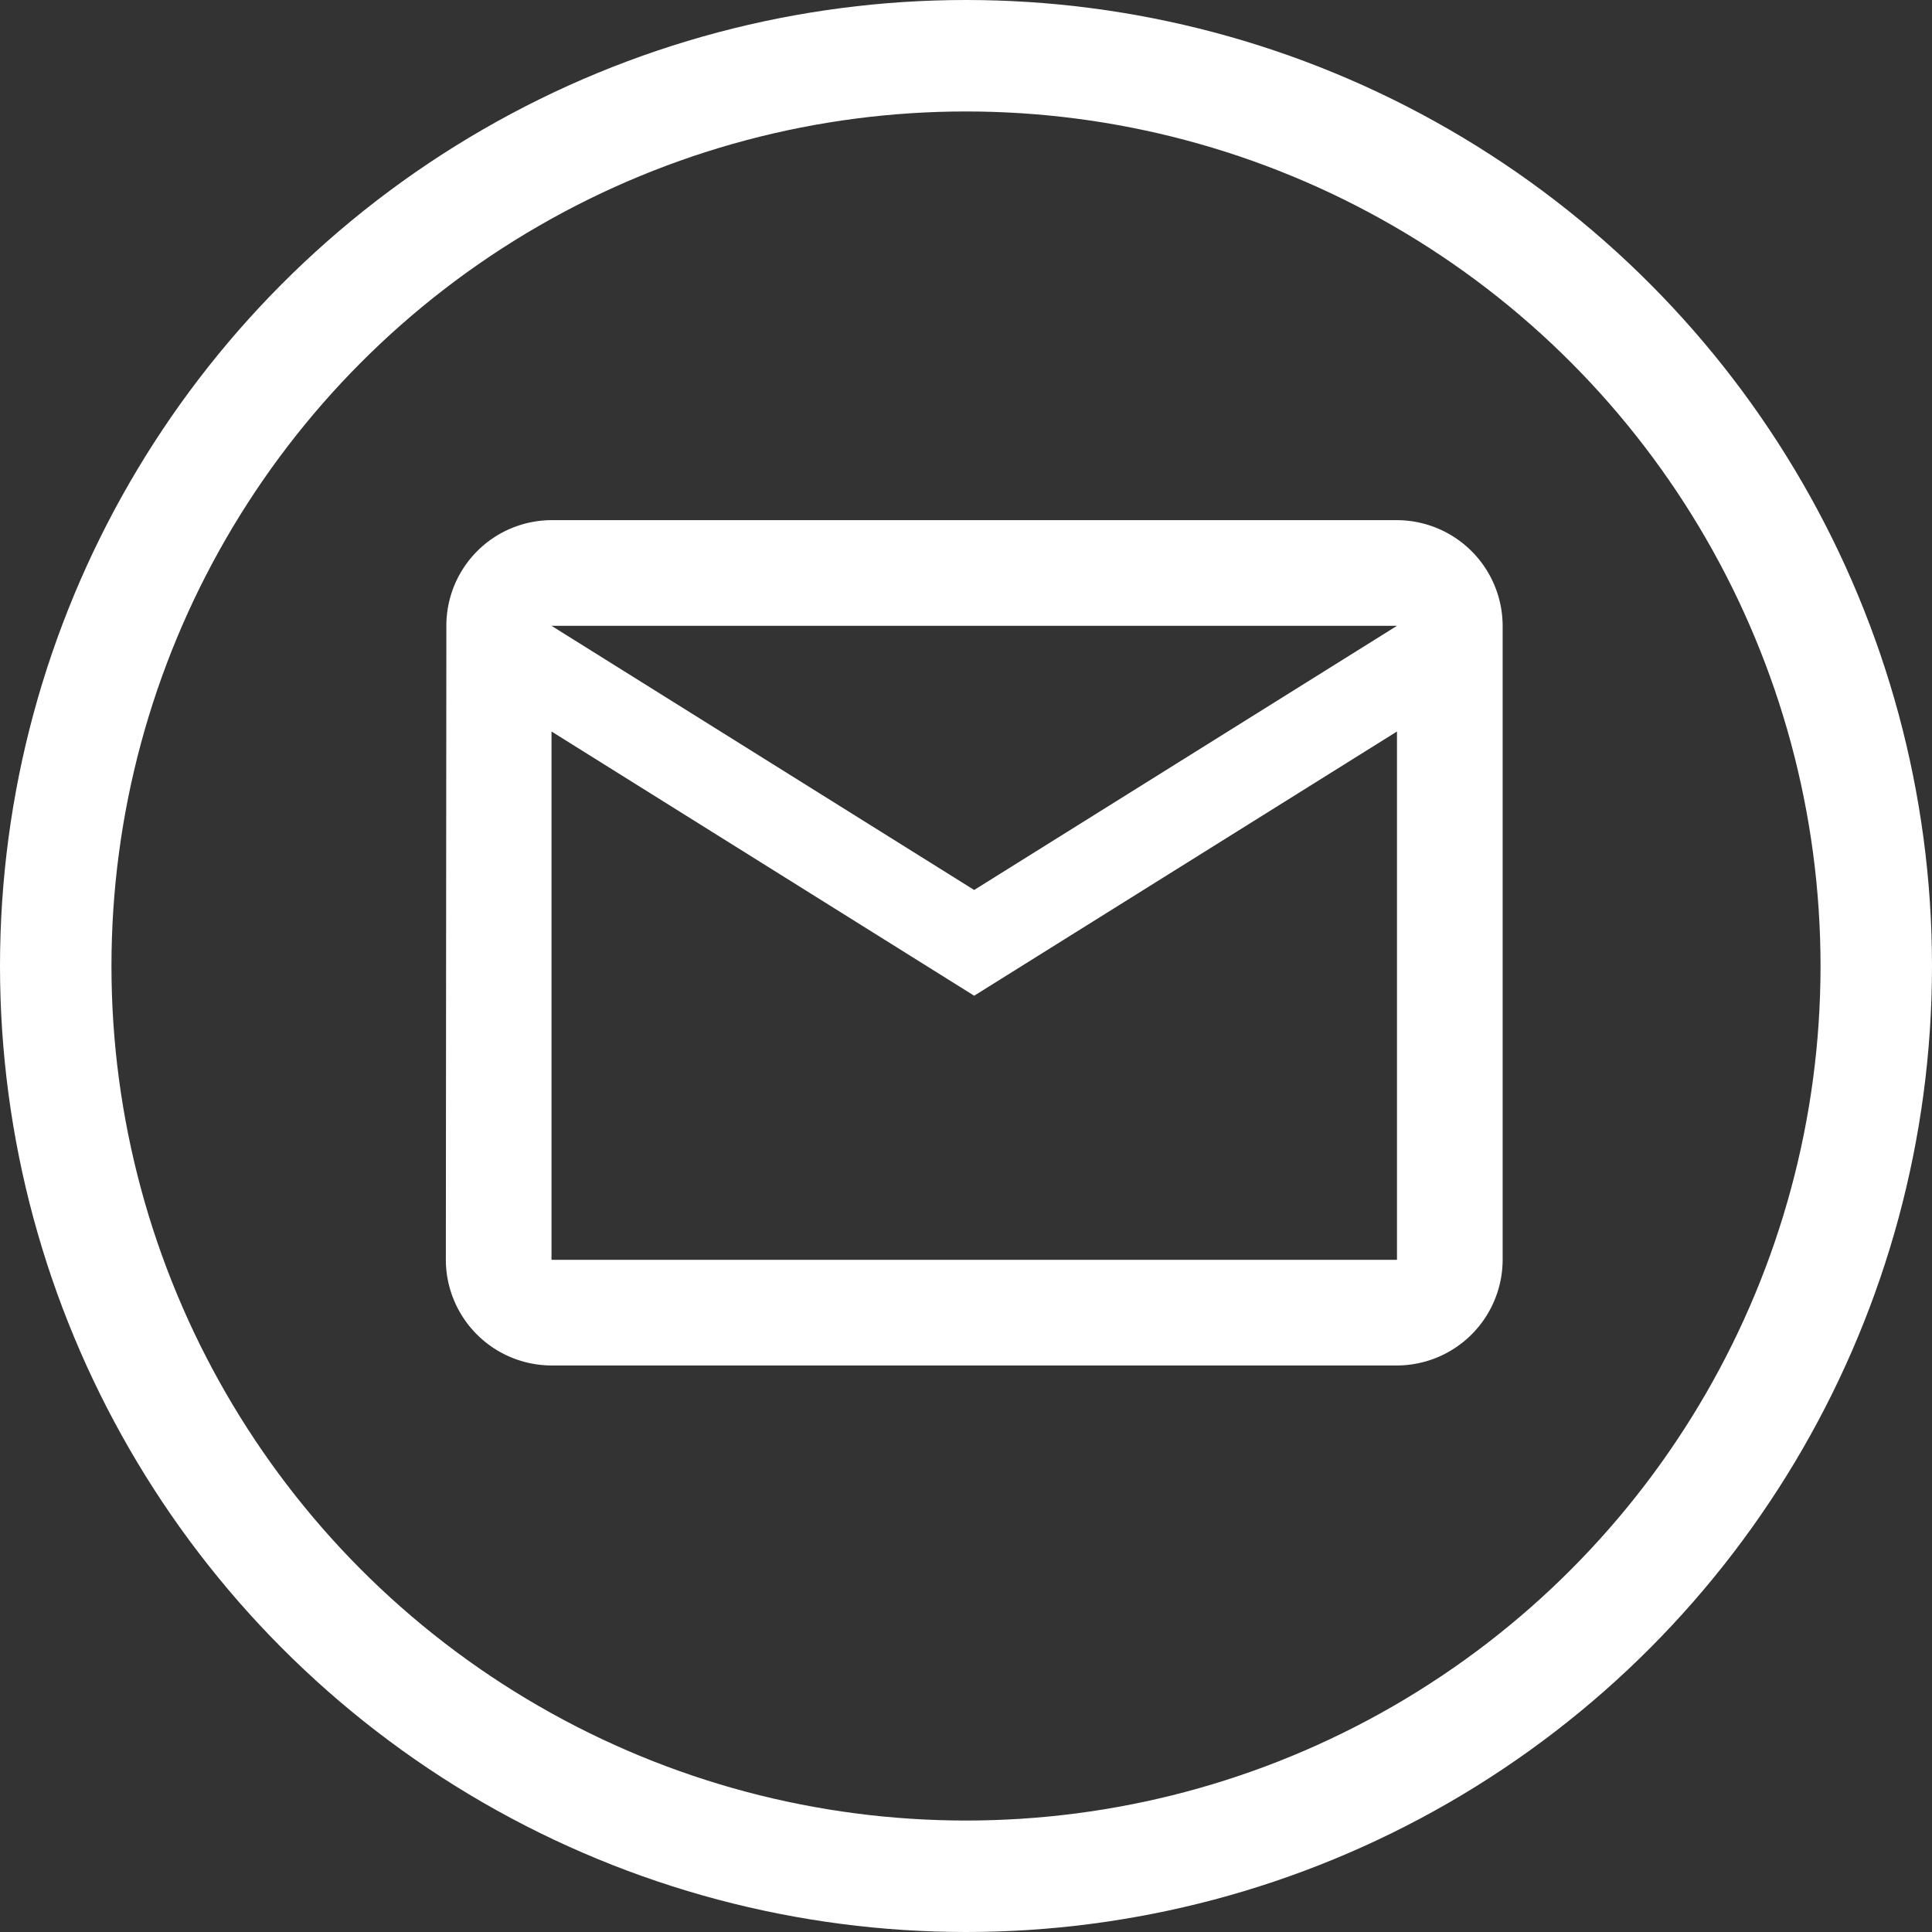 <svg xmlns="http://www.w3.org/2000/svg" width="26" height="26" viewBox="0 0 26 26">
  <rect x="0" y="0" width="26" height="26" fill="#333333" stroke="none"/>
  <g id="Groupe_18" data-name="Groupe 18" transform="translate(-1882 -439)">
    <g id="Ellipse_6" data-name="Ellipse 6" transform="translate(1882 439)" fill="none" stroke="#fff" stroke-width="1.5">
      <circle cx="13" cy="13" r="13" stroke="none"/>
      <circle cx="13" cy="13" r="12.25" fill="none"/>
    </g>
    <path id="Icon_material-mail-outline" data-name="Icon material-mail-outline" d="M15.8,6H4.422A1.42,1.42,0,0,0,3.007,7.422L3,15.954a1.426,1.426,0,0,0,1.422,1.422H15.8a1.426,1.426,0,0,0,1.422-1.422V7.422A1.426,1.426,0,0,0,15.8,6Zm0,9.954H4.422V8.844L10.11,12.4,15.8,8.844ZM10.11,10.977,4.422,7.422H15.8Z" transform="translate(1885 440)" fill="#fff"/>
  </g>
</svg>
